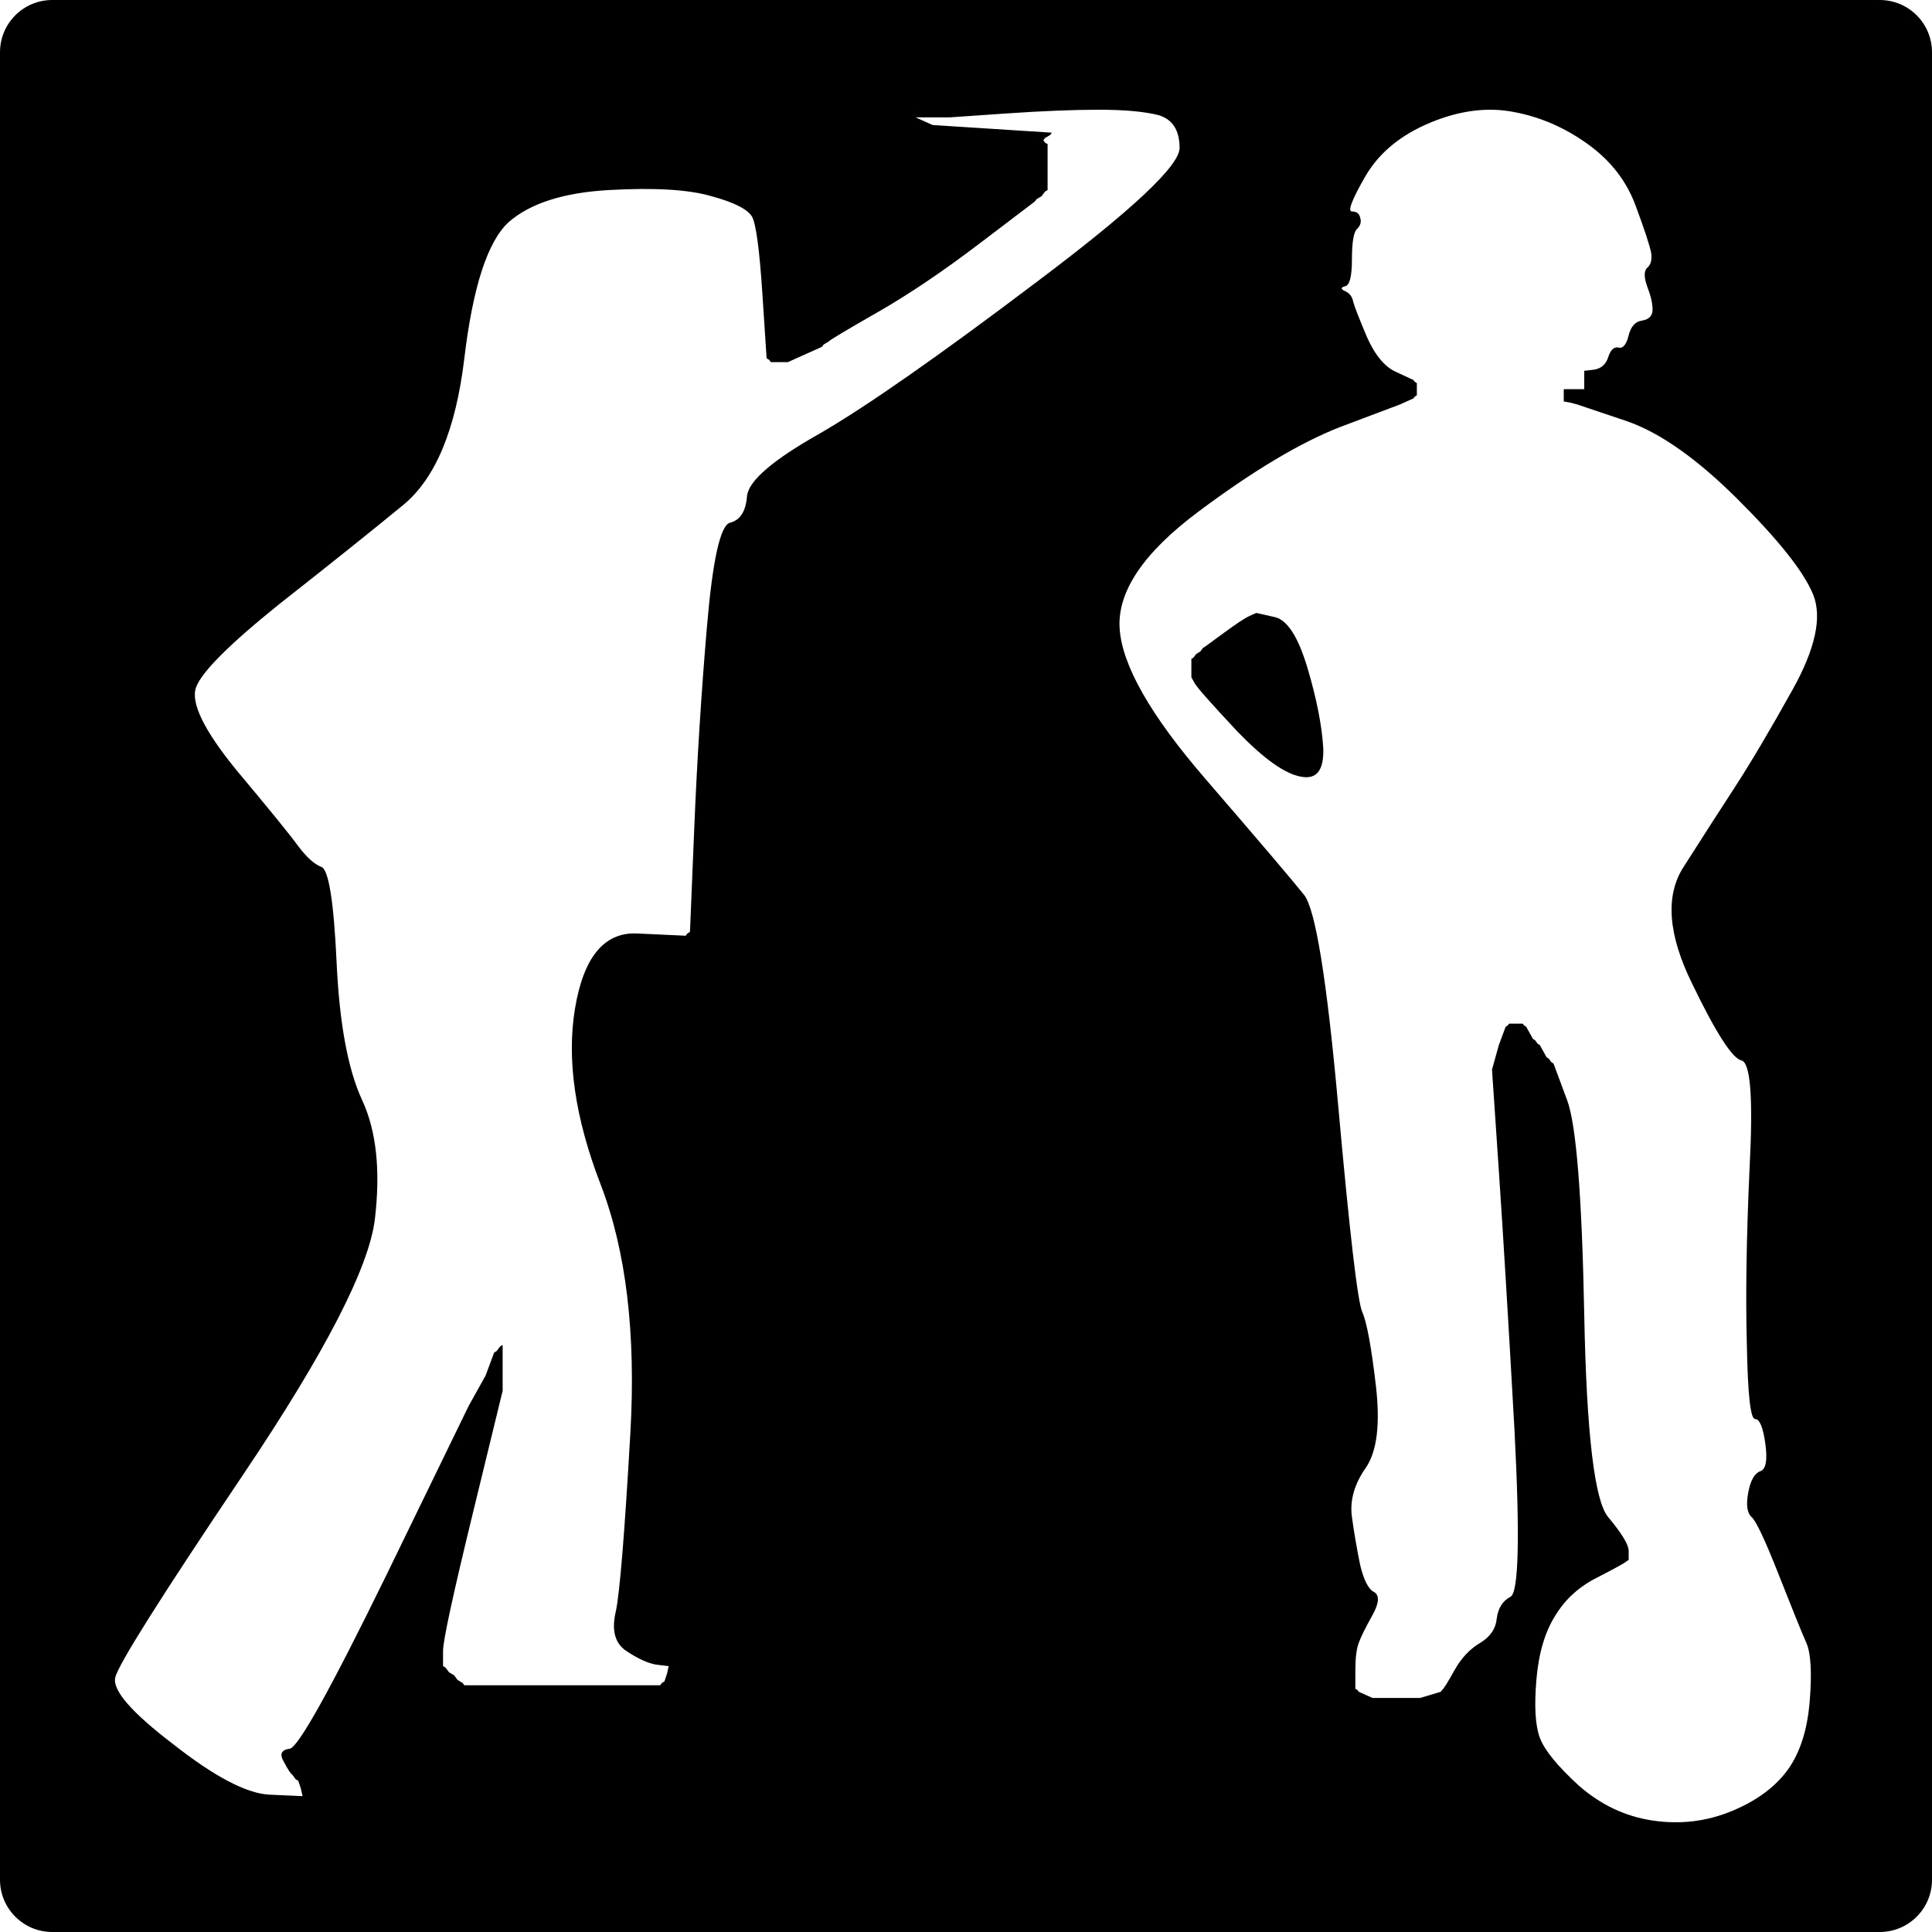 <svg width="820" height="820" viewBox="0 0 820 820" fill="none" xmlns="http://www.w3.org/2000/svg">
<path d="M533.203 260.152L530.303 261.453C528.37 262.32 524.697 264.749 519.283 268.738L511.453 274.462L510.583 274.982L509.423 276.543L507.683 277.584L506.523 279.145L505.653 279.665V287.47L507.103 290.072C508.07 291.806 514.063 298.571 525.083 310.365C536.297 321.986 545.287 328.403 552.053 329.617C558.82 331.005 562.01 326.929 561.623 317.389C561.043 307.85 558.82 296.576 554.953 283.568C551.087 270.559 546.543 263.361 541.323 261.974L533.203 260.152Z" fill="black"/>
<path fill-rule="evenodd" clip-rule="evenodd" d="M22.177 0C9.929 0 0 9.929 0 22.177V797.823C0 810.071 9.929 820 22.177 820H797.823C810.071 820 820 810.071 820 797.823V22.177C820 9.929 810.071 0 797.823 0H22.177ZM292.847 395.529L294.654 351.706C295.859 322.491 297.666 293.817 300.075 265.685C302.484 237.552 305.737 222.944 309.833 221.862C314.169 220.78 316.579 216.993 317.061 210.501C317.783 204.008 328.143 195.136 348.14 183.882C367.897 172.413 398.254 151.205 439.212 120.259C480.17 89.529 500.649 70.377 500.649 62.803C500.649 55.228 497.637 50.575 491.614 48.844C485.591 47.329 477.158 46.572 466.317 46.572C455.475 46.572 442.224 47.113 426.563 48.195L403.073 49.818H388.617L395.845 53.064L446.44 56.31L445.717 57.284L443.549 58.583L442.826 59.556L443.549 60.53L444.633 61.179V80.656L443.549 81.305L442.103 83.253L439.935 84.552L439.212 85.525L415.721 103.379C400.061 115.281 385.605 125.02 372.354 132.594C359.103 140.168 352.236 144.28 351.754 144.929L349.586 146.228L348.863 147.201L334.408 153.694H327.18L326.457 152.72L325.373 152.071L323.566 124.479C322.361 106.084 320.915 95.264 319.229 92.018C317.301 88.772 311.519 85.85 301.882 83.253C292.245 80.44 277.789 79.574 258.515 80.656C239.24 81.738 225.025 86.283 215.87 94.29C206.956 102.513 200.691 121.774 197.077 152.071C193.463 182.368 184.79 203.143 171.057 214.396C157.083 225.866 139.495 239.932 118.293 256.595C97.332 273.475 85.647 285.161 83.238 291.653C80.829 298.146 86.491 309.832 100.224 326.711C114.198 343.375 122.991 354.195 126.605 359.173C130.219 363.933 133.472 366.855 136.363 367.937C139.495 369.019 141.664 382.544 142.868 408.513C144.073 434.482 147.687 453.959 153.71 466.943C159.733 479.928 161.54 496.699 159.131 517.258C156.722 537.817 138.05 574.065 103.115 626.003C68.18 677.941 50.11 706.615 48.906 712.025C47.701 717.435 55.892 726.849 73.48 740.266C90.827 753.9 104.319 761.041 113.957 761.69L128.412 762.339L127.69 759.093L126.605 755.847L125.521 755.198L124.076 753.25C123.353 752.818 122.148 750.978 120.462 747.732C118.534 744.486 119.378 742.646 122.991 742.214C126.605 741.564 140.218 717.11 163.829 668.851L198.884 596.788L206.112 583.803L209.726 574.065L210.81 573.416L212.256 571.468L213.34 570.819V590.296L200.691 642.233C192.259 676.859 188.043 696.335 188.043 700.663V707.156L189.127 707.805L190.572 709.753L192.741 711.051L194.186 712.999L196.355 714.297L197.077 715.271H280.198L280.921 714.297L282.005 713.648L283.089 710.402L283.812 707.156L278.391 706.506C274.777 705.857 270.561 703.909 265.742 700.663C260.924 697.417 259.478 691.791 261.406 683.784C263.092 675.56 265.14 650.349 267.549 608.149C269.959 565.95 265.742 530.784 254.901 502.651C244.059 474.518 240.445 449.631 244.059 427.99C247.673 406.349 256.346 395.745 270.079 396.178L291.04 397.152L291.763 396.178L292.847 395.529ZM672.403 157.386L676.753 156.865C679.653 156.345 681.587 154.611 682.553 151.662C683.52 148.54 684.97 147.152 686.903 147.499C688.837 148.02 690.287 146.285 691.253 142.296C692.22 138.48 694.153 136.399 697.053 136.052C699.953 135.532 701.403 133.971 701.403 131.369C701.403 128.767 700.63 125.472 699.083 121.482C697.73 117.667 697.73 115.065 699.083 113.677C700.63 112.463 701.21 110.382 700.823 107.433C700.243 104.311 698.02 97.547 694.153 87.14C690.287 76.733 683.52 68.061 673.853 61.123C664.187 54.185 653.843 49.676 642.823 47.594C631.61 45.34 619.72 46.814 607.153 52.017C594.587 57.221 585.403 64.766 579.603 74.652C573.803 84.712 571.87 89.742 573.803 89.742C575.737 89.742 576.897 90.609 577.283 92.344C577.863 94.078 577.477 95.639 576.123 97.027C574.577 98.241 573.803 102.577 573.803 110.035C573.803 117.32 572.837 121.136 570.903 121.482C568.97 122.003 568.97 122.697 570.903 123.564C572.837 124.431 573.997 125.992 574.383 128.247C574.963 130.328 576.897 135.271 580.183 143.076C583.663 150.882 587.82 155.825 592.653 157.906L599.903 161.288L600.483 162.069L601.353 162.589V167.792L600.483 168.313L599.903 169.093L594.103 171.695L568.583 181.321C551.763 187.912 531.753 199.88 508.553 217.225C485.353 234.569 474.237 251.046 475.203 266.657C476.17 282.267 488.253 303.514 511.453 330.398C534.653 357.282 548.67 373.759 553.503 379.83C558.337 385.901 563.17 415.82 568.003 469.588C572.837 523.356 576.22 552.409 578.153 556.745C580.087 561.081 582.02 571.488 583.953 587.965C585.887 604.442 584.437 616.15 579.603 623.088C574.77 630.026 572.837 636.963 573.803 643.901C574.77 650.839 575.93 657.603 577.283 664.194C578.83 670.612 580.763 674.428 583.083 675.642C585.597 677.029 585.403 680.325 582.503 685.528C579.603 690.732 577.67 694.634 576.703 697.236C575.737 699.837 575.253 703.74 575.253 708.943V716.748L576.123 717.269L576.703 718.049L582.503 720.651H602.803L611.503 718.049L612.083 717.269C612.663 716.922 614.403 714.147 617.303 708.943C620.203 703.74 623.877 699.837 628.323 697.236C632.577 694.634 634.897 691.165 635.283 686.829C635.863 682.493 637.797 679.458 641.083 677.723C644.563 675.989 645.143 652.574 642.823 607.478C640.31 562.382 638.087 525.524 636.153 496.906L633.253 453.978L636.153 443.571L639.053 435.766L639.923 435.246L640.503 434.465H646.303L646.883 435.246L647.753 435.766L650.653 440.97L651.523 441.49L652.683 443.051L653.553 443.571L656.453 448.775L657.323 449.295L658.483 450.856L659.353 451.376L665.153 466.987C669.02 477.393 671.437 507.746 672.403 558.046C673.37 608.345 676.753 636.963 682.553 643.901C688.353 650.839 691.253 655.609 691.253 658.211V662.113L690.383 662.633C689.997 663.154 685.937 665.409 678.203 669.398C670.47 673.214 664.477 678.59 660.223 685.528C655.777 692.466 653.07 701.572 652.103 712.846C651.137 724.12 651.62 732.359 653.553 737.562C655.487 742.765 660.997 749.53 670.083 757.855C679.363 766.007 689.803 770.95 701.403 772.685C713.003 774.419 724.12 773.118 734.753 768.782C745.386 764.446 753.41 758.549 758.823 751.091C764.043 743.806 767.136 734.093 768.103 721.952C769.07 709.811 768.587 701.572 766.653 697.236C764.72 692.9 760.853 683.36 755.053 668.617C749.253 653.874 745.387 645.636 743.453 643.901C741.52 642.167 741.037 638.698 742.003 633.494C742.97 628.291 744.71 625.256 747.223 624.389C749.543 623.521 750.22 619.619 749.253 612.681C748.287 605.743 746.837 602.274 744.903 602.274C742.97 602.274 741.81 591.868 741.423 571.054C740.843 550.24 741.23 525.091 742.583 495.605C744.13 466.119 742.97 450.943 739.103 450.076C735.237 449.208 728.277 438.368 718.223 417.554C707.977 396.741 706.72 380.264 714.453 368.122C722.186 355.981 729.437 344.707 736.203 334.3C742.97 323.894 751.187 310.018 760.853 292.673C770.52 275.329 773.42 261.887 769.553 252.347C765.687 242.808 755.053 229.366 737.653 212.021C720.253 194.677 704.497 183.576 690.383 178.72L669.503 171.695L666.603 170.914L663.703 170.394V165.191H672.403V157.386Z" fill="black"/>
</svg>
